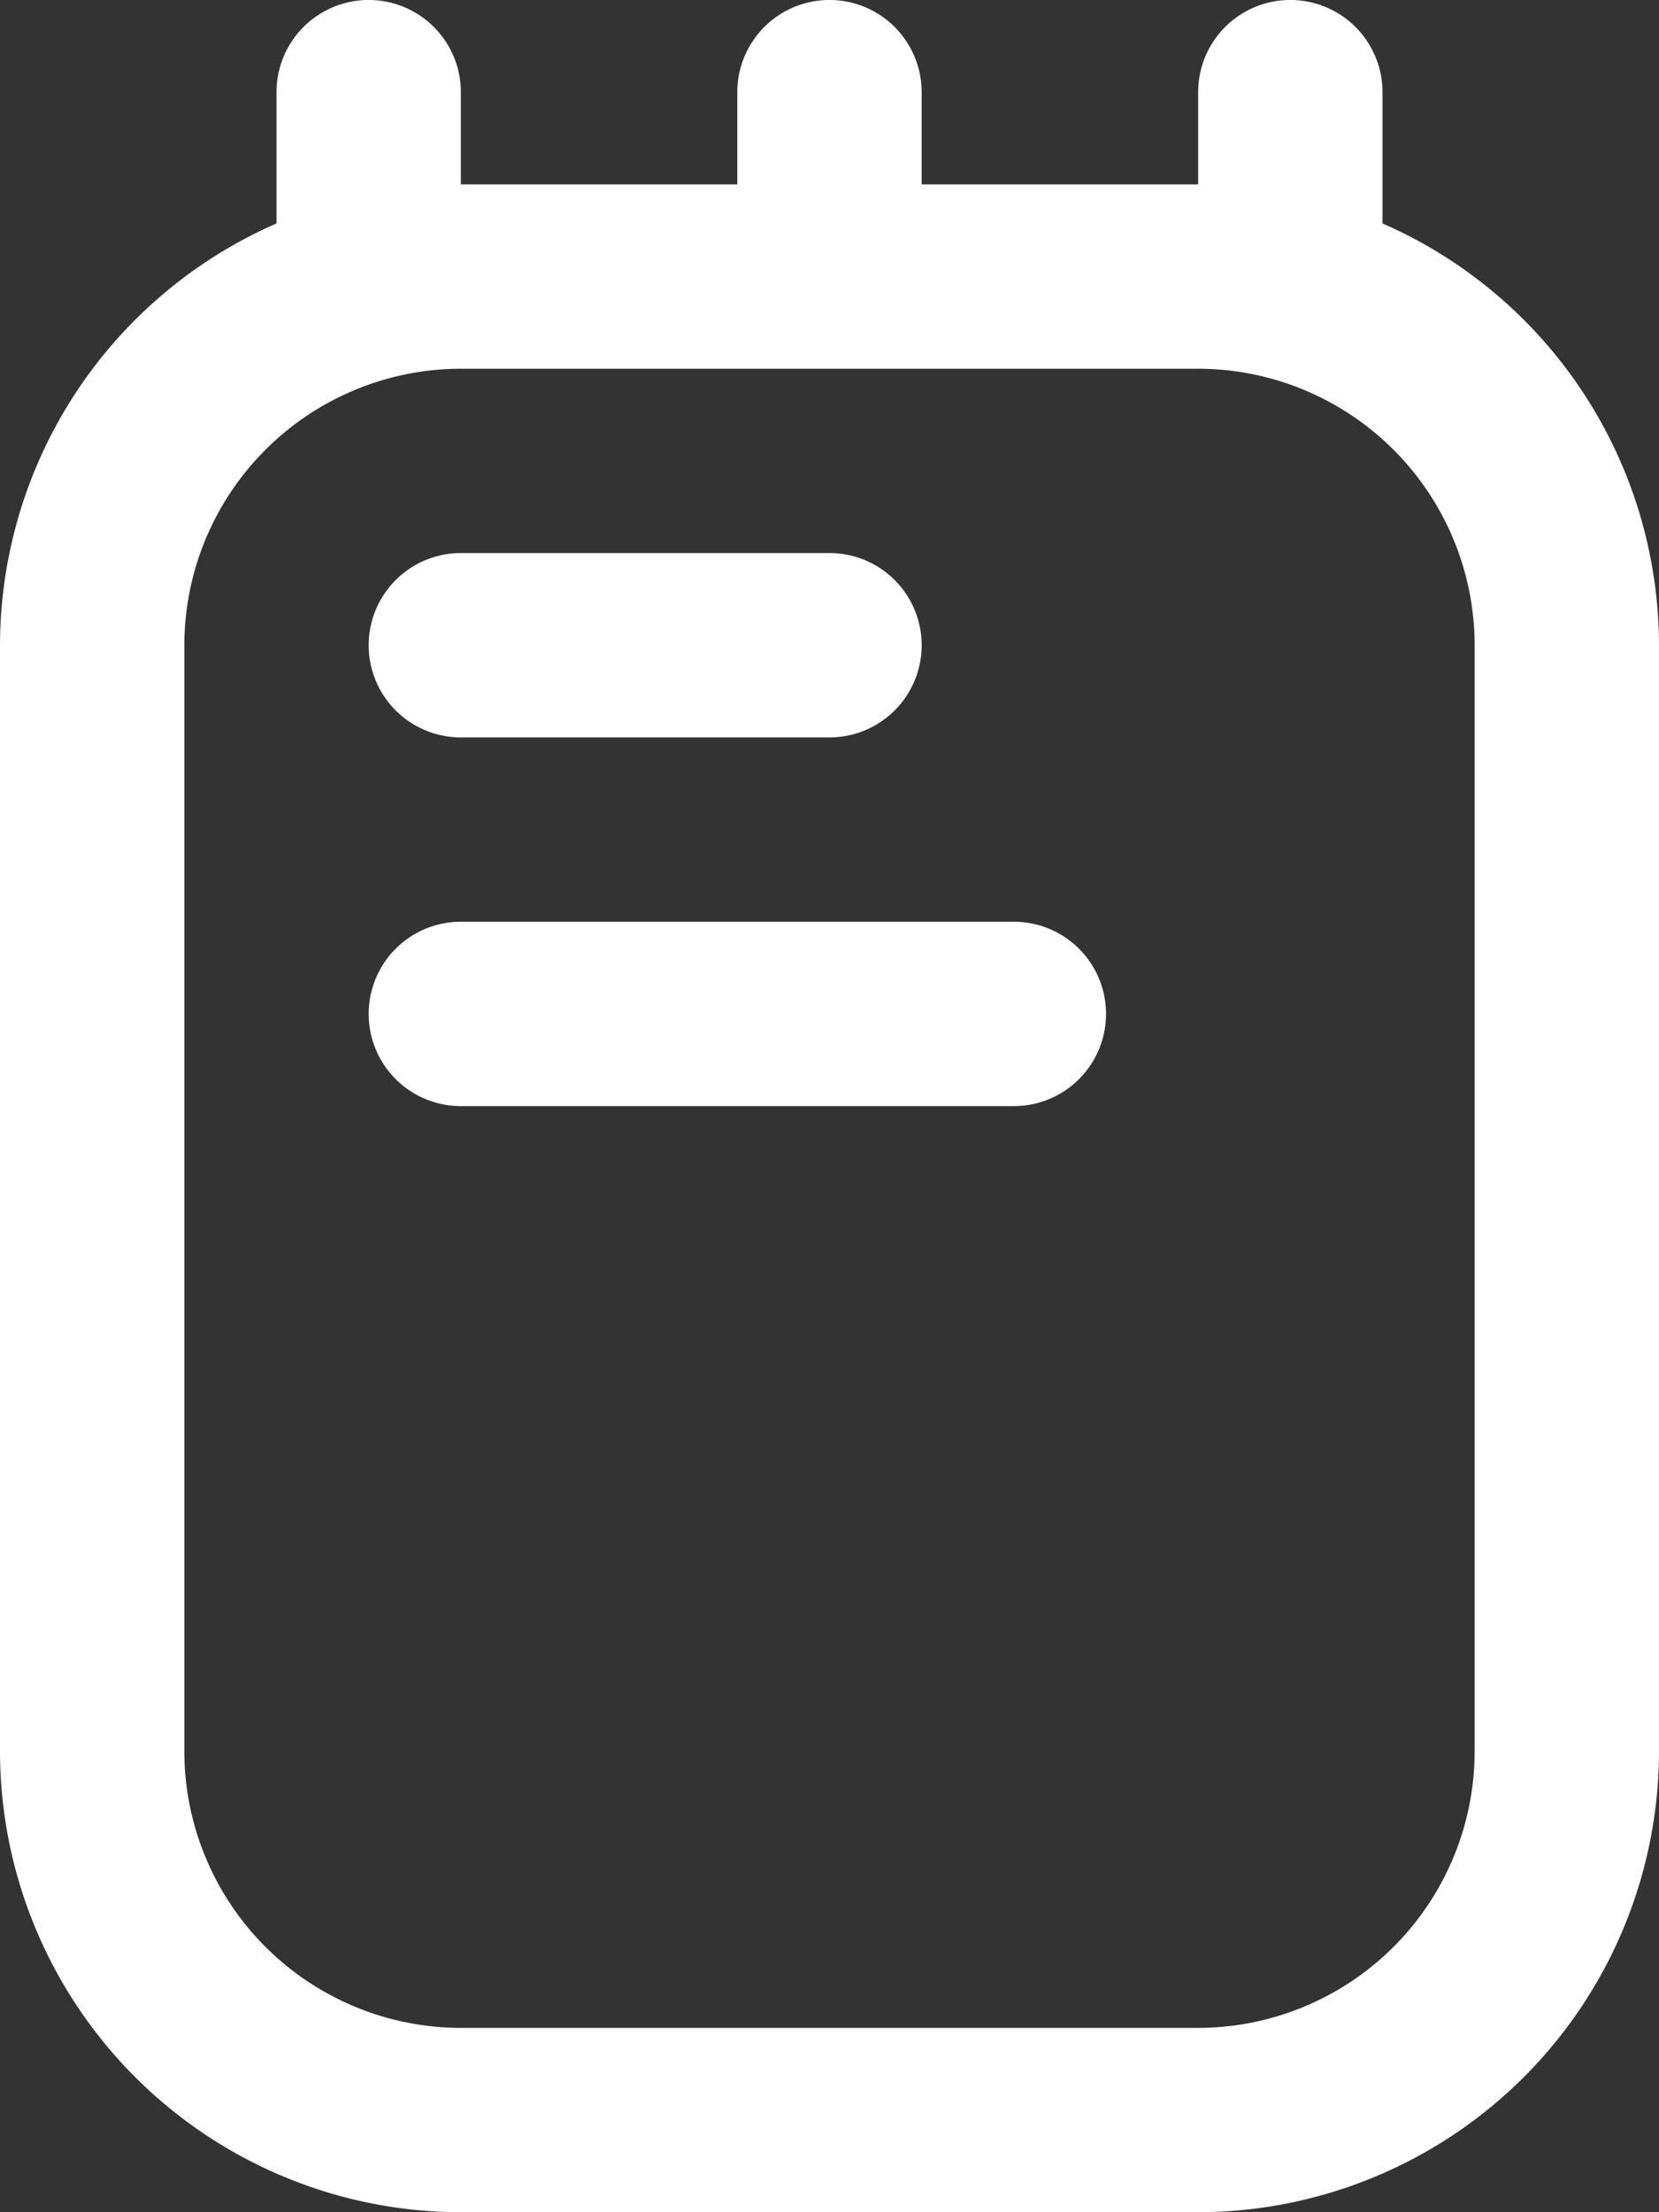 <svg id="_021-draft" data-name="021-draft" xmlns="http://www.w3.org/2000/svg" width="39.75" height="53" viewBox="0 0 39.75 53">
  <rect x="0" y="0" width="39.75" height="53" fill="#333333" stroke="none"/>
  <path id="Path_12646" data-name="Path 12646" d="M97.125,5.353V2.208a2.208,2.208,0,0,0-4.417,0V4.417H86.083V2.208a2.208,2.208,0,0,0-4.417,0V4.417H75.042V2.208a2.208,2.208,0,0,0-4.417,0V5.353A11.049,11.049,0,0,0,64,15.458v26.5A11.055,11.055,0,0,0,75.042,53H92.708A11.055,11.055,0,0,0,103.75,41.958v-26.5A11.049,11.049,0,0,0,97.125,5.353Zm2.208,36.606a6.632,6.632,0,0,1-6.625,6.625H75.042a6.632,6.632,0,0,1-6.625-6.625v-26.5a6.632,6.632,0,0,1,6.625-6.625H92.708a6.632,6.632,0,0,1,6.625,6.625Z" transform="translate(-64)" fill="#fff"/>
  <g id="Group_4900" data-name="Group 4900" transform="translate(8.833 13.25)">
    <path id="Path_12647" data-name="Path 12647" d="M151.542,132.417h8.833a2.208,2.208,0,1,0,0-4.417h-8.833a2.208,2.208,0,0,0,0,4.417Z" transform="translate(-149.333 -128)" fill="#fff"/>
    <path id="Path_12648" data-name="Path 12648" d="M164.792,213.333h-13.25a2.208,2.208,0,1,0,0,4.417h13.25a2.208,2.208,0,0,0,0-4.417Z" transform="translate(-149.333 -204.5)" fill="#fff"/>
  </g>
</svg>
